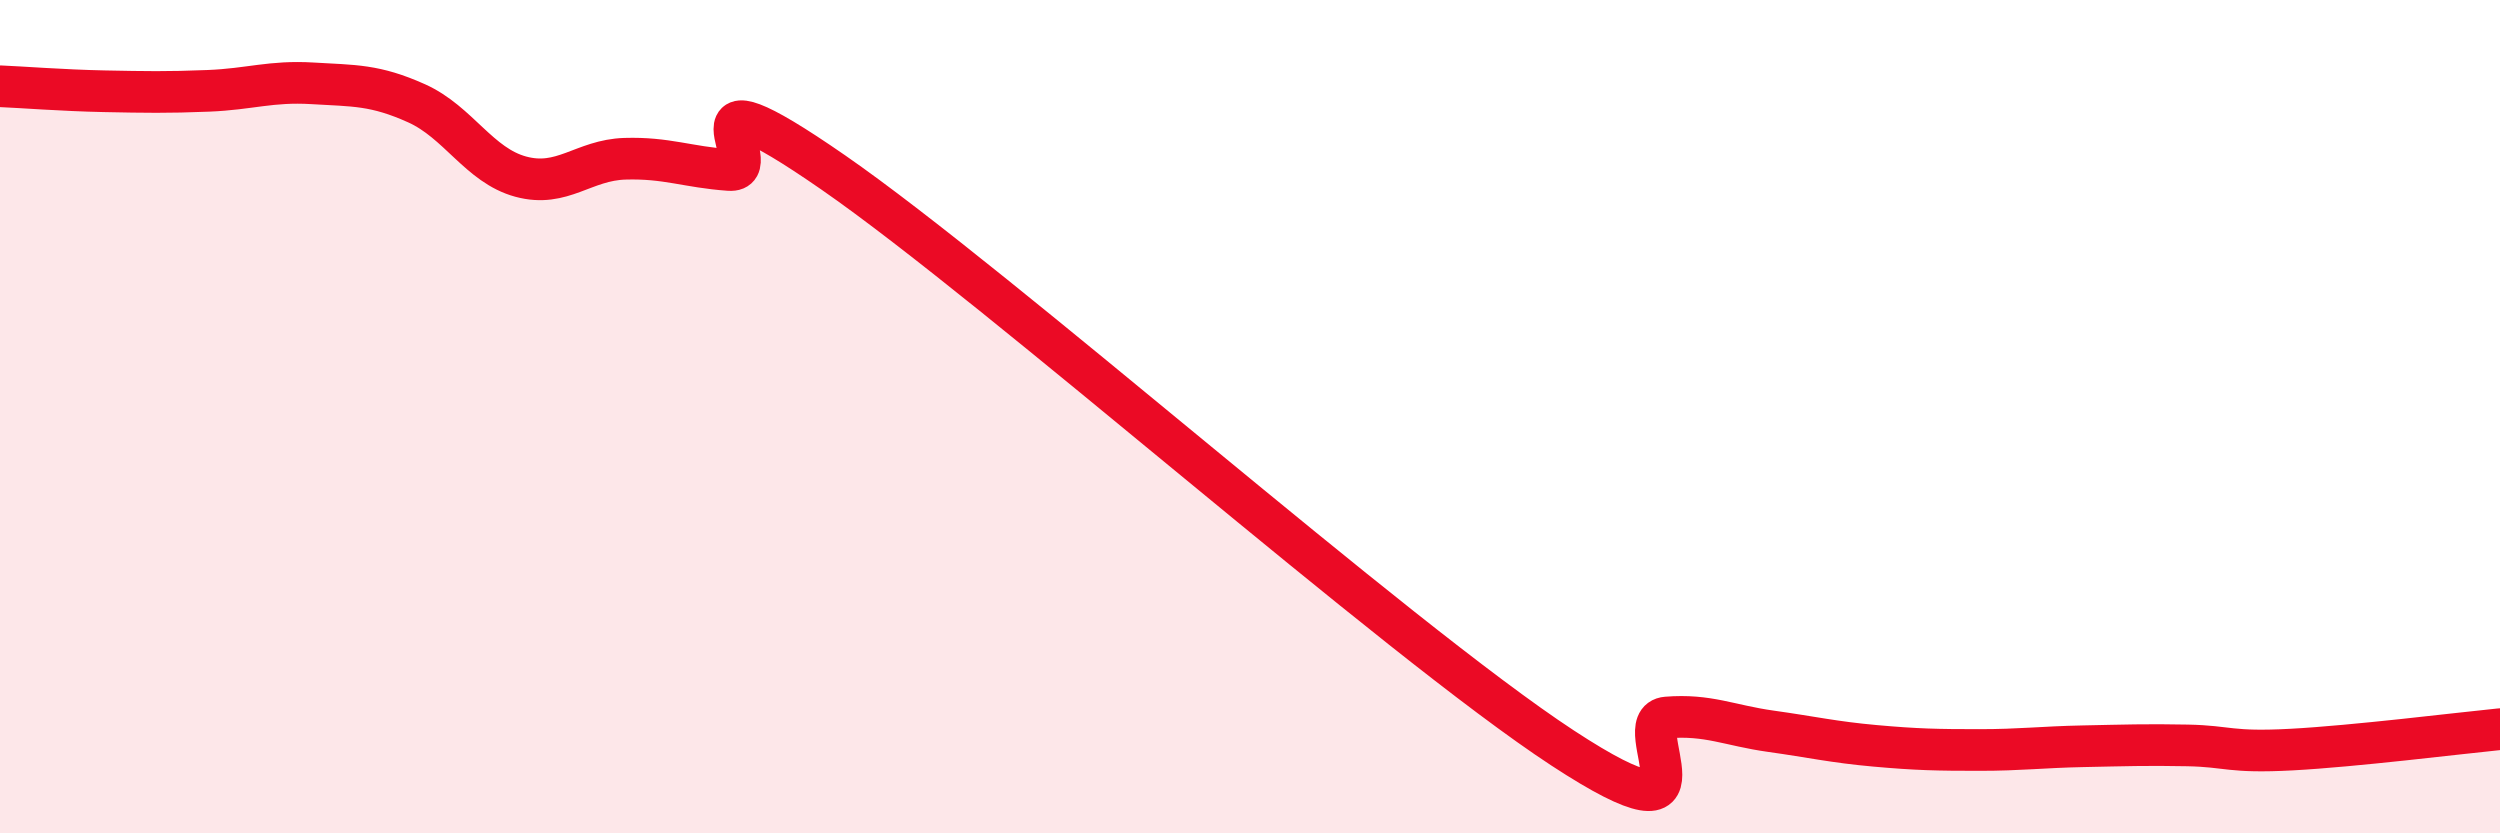 
    <svg width="60" height="20" viewBox="0 0 60 20" xmlns="http://www.w3.org/2000/svg">
      <path
        d="M 0,2.07 C 0.5,2.09 1.5,2.17 2.5,2.19 C 3.5,2.21 4,2.22 5,2.18 C 6,2.14 6.5,1.94 7.5,2 C 8.5,2.06 9,2.03 10,2.48 C 11,2.93 11.5,3.97 12.5,4.24 C 13.5,4.51 14,3.84 15,3.81 C 16,3.78 16.5,4.01 17.5,4.08 C 18.5,4.15 16,1.37 20,4.14 C 24,6.91 33.5,15.33 37.5,17.95 C 41.5,20.57 39,17.3 40,17.22 C 41,17.14 41.5,17.41 42.5,17.55 C 43.5,17.69 44,17.81 45,17.9 C 46,17.99 46.5,18 47.5,18 C 48.5,18 49,17.93 50,17.91 C 51,17.89 51.5,17.87 52.5,17.89 C 53.5,17.91 53.5,18.07 55,17.99 C 56.5,17.91 59,17.6 60,17.5L60 20L0 20Z"
        fill="#EB0A25"
        opacity="0.1"
        stroke-linecap="round"
        stroke-linejoin="round"
      />
      <path
        d="M 0,2.07 C 0.5,2.09 1.5,2.17 2.5,2.19 C 3.5,2.21 4,2.22 5,2.18 C 6,2.14 6.5,1.94 7.5,2 C 8.5,2.06 9,2.03 10,2.48 C 11,2.93 11.5,3.97 12.5,4.24 C 13.5,4.51 14,3.84 15,3.81 C 16,3.78 16.5,4.01 17.5,4.08 C 18.5,4.15 16,1.37 20,4.14 C 24,6.91 33.5,15.33 37.5,17.95 C 41.5,20.57 39,17.3 40,17.22 C 41,17.14 41.5,17.41 42.5,17.55 C 43.5,17.69 44,17.81 45,17.9 C 46,17.99 46.5,18 47.5,18 C 48.5,18 49,17.93 50,17.91 C 51,17.89 51.5,17.87 52.5,17.89 C 53.5,17.91 53.5,18.07 55,17.99 C 56.5,17.91 59,17.6 60,17.5"
        stroke="#EB0A25"
        stroke-width="1"
        fill="none"
        stroke-linecap="round"
        stroke-linejoin="round"
      />
    </svg>
  